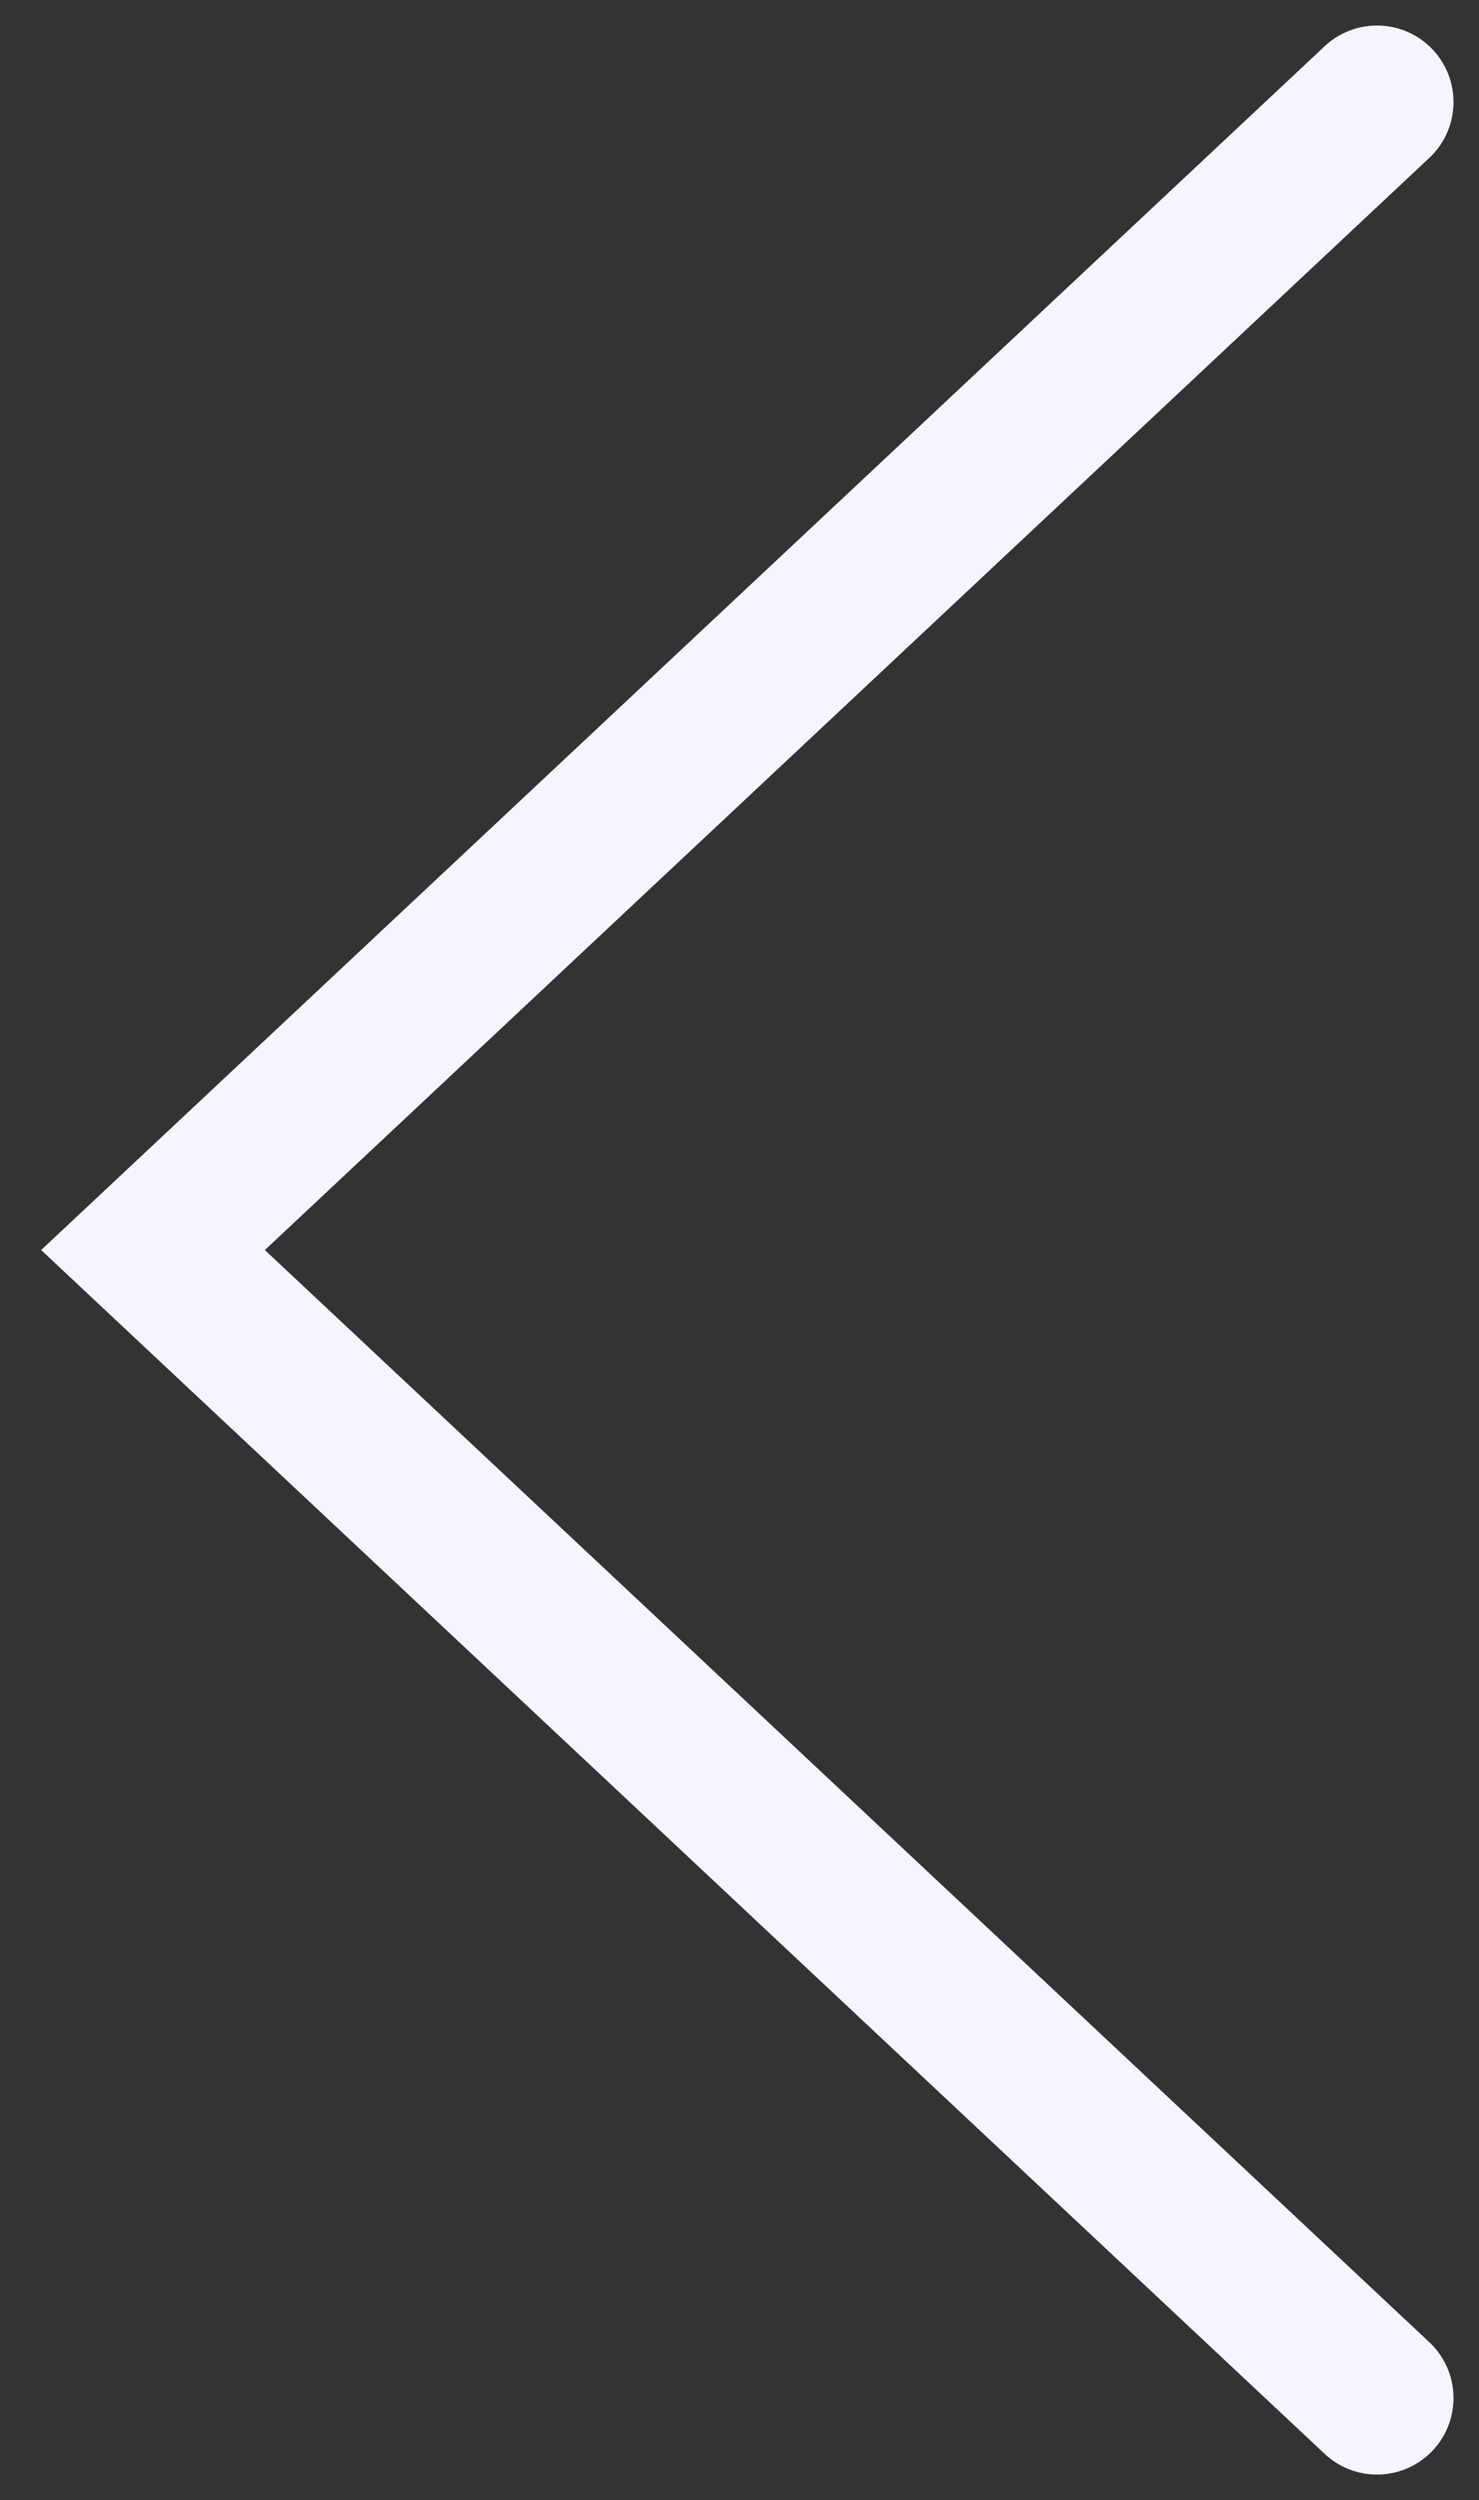 <svg width="29" height="49" viewBox="0 0 29 49" fill="none" xmlns="http://www.w3.org/2000/svg">
<rect x="0" y="0" width="29" height="49" fill="#333333" stroke="none"/>
<path d="M27 2L3 24.5L27 47" stroke="#F5F5FF" stroke-width="3" stroke-linecap="round"/>
</svg>
